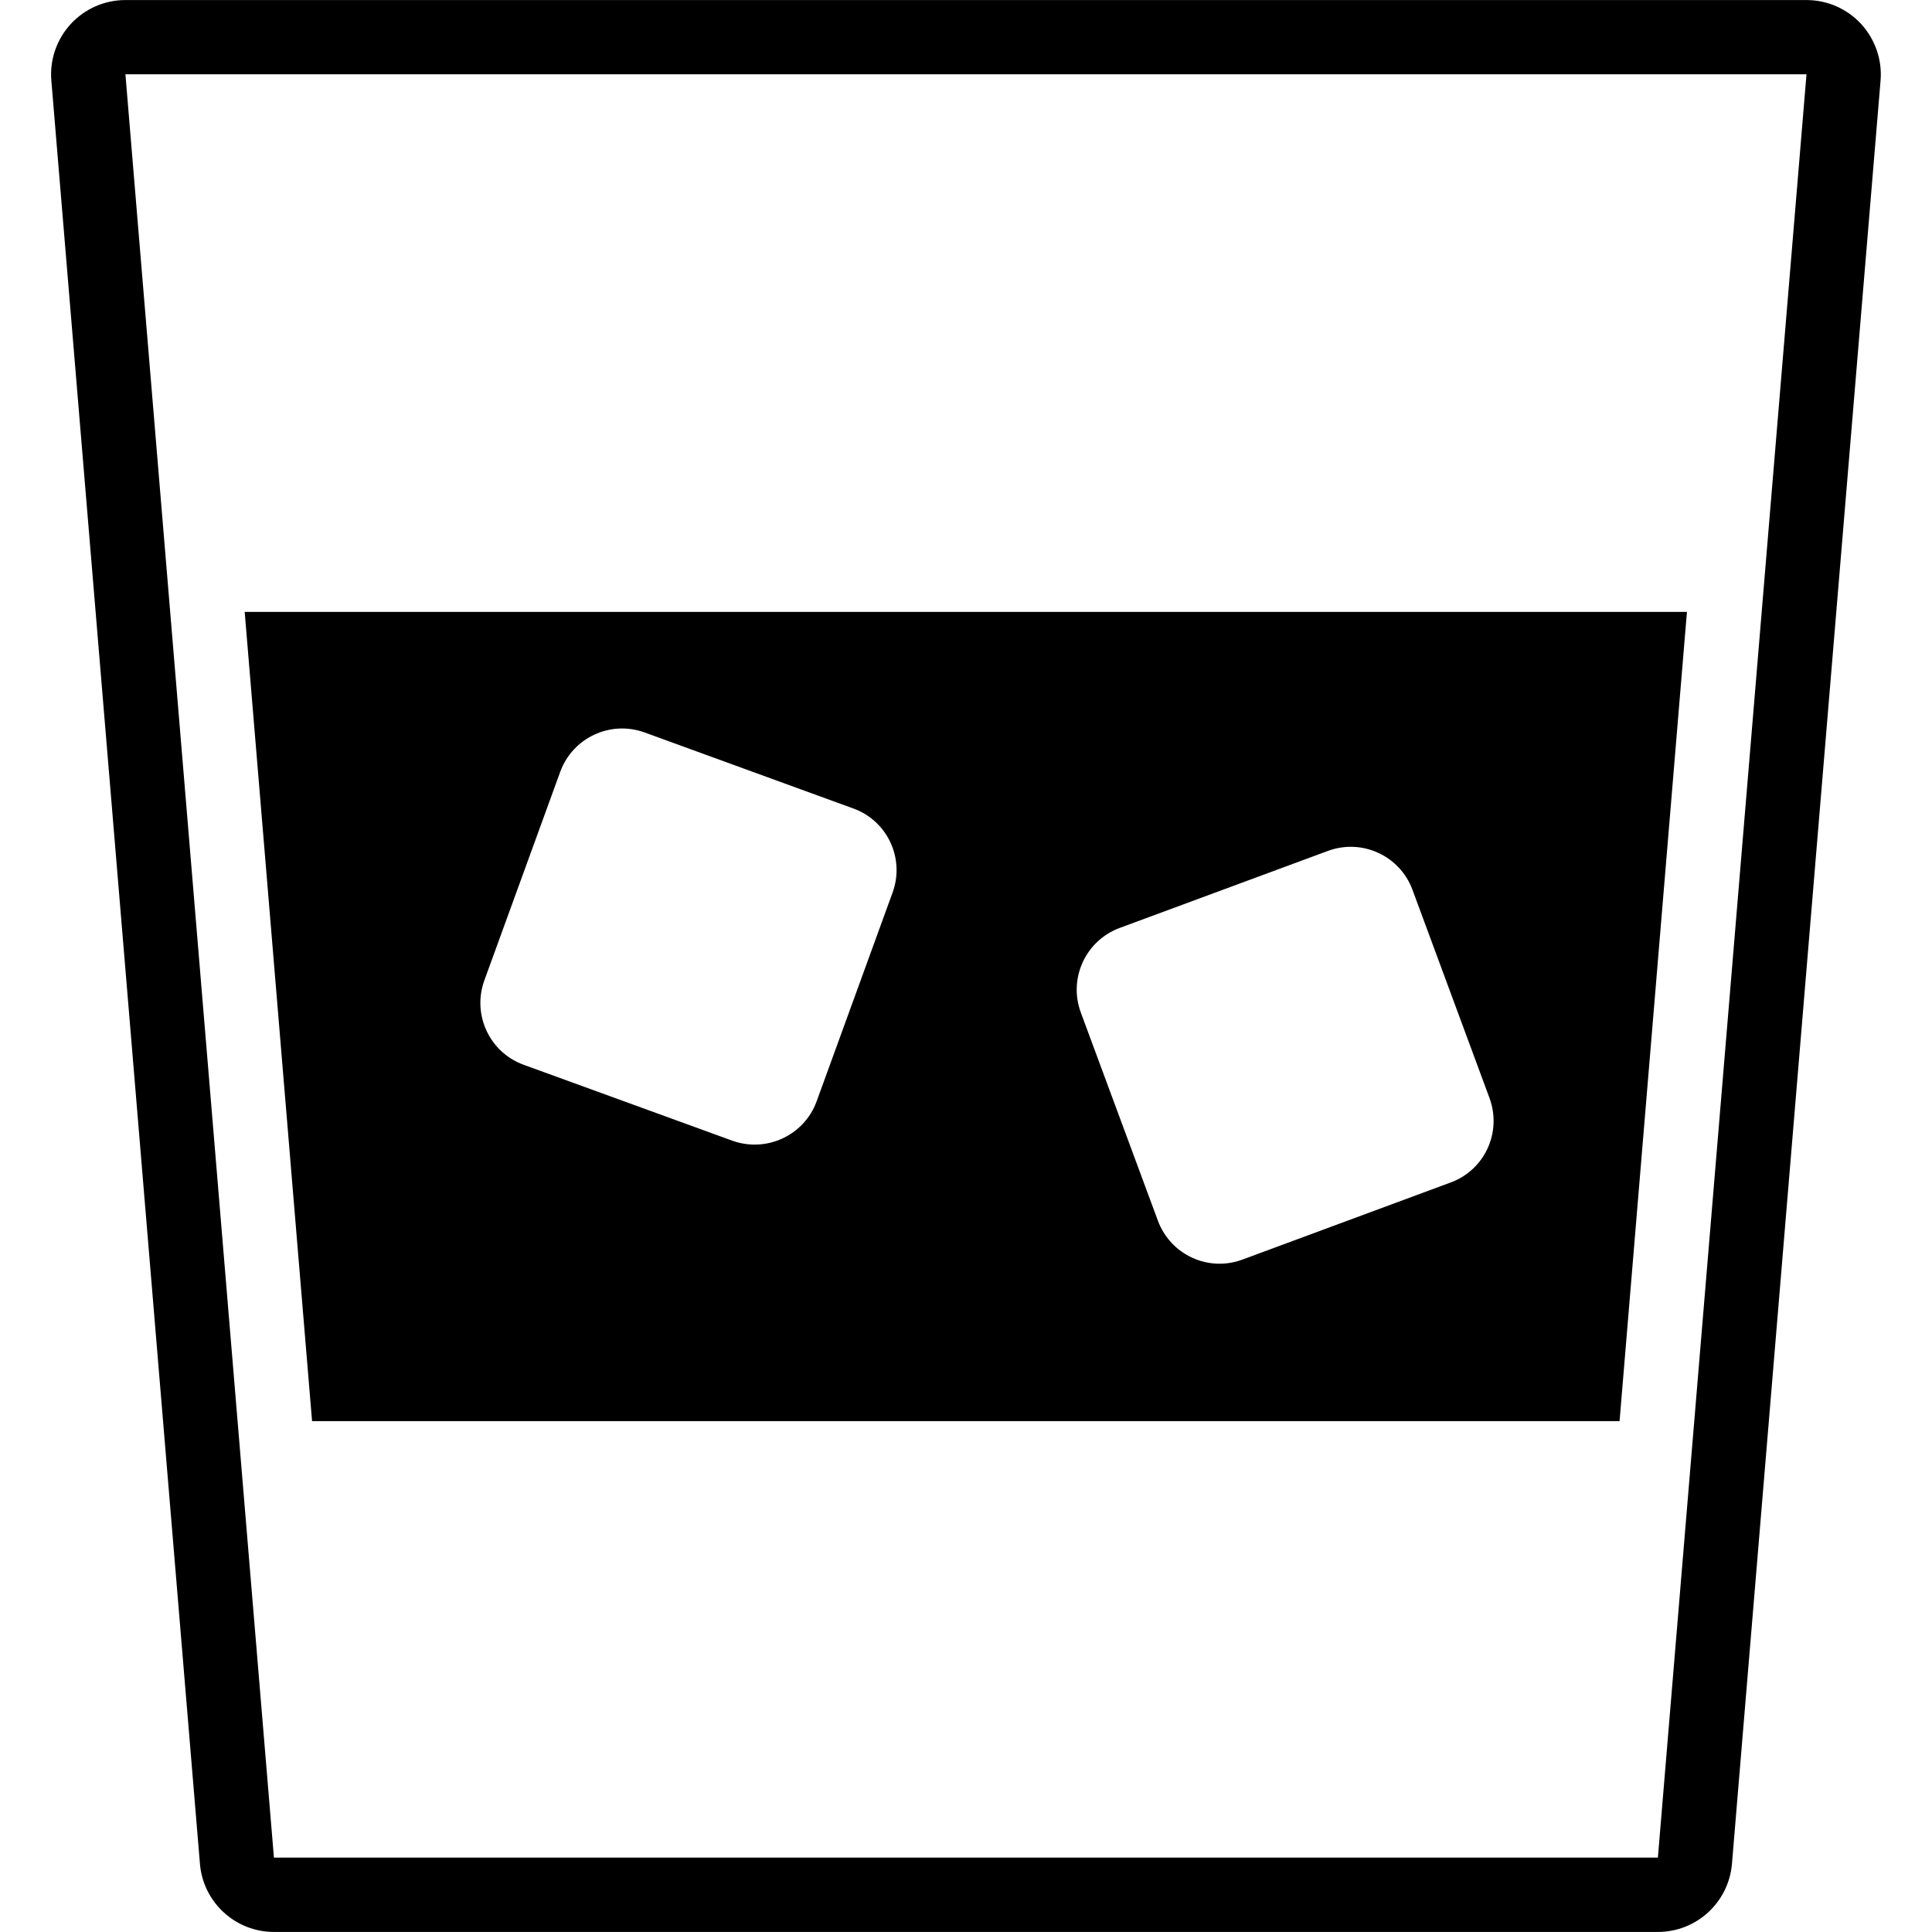 <?xml version="1.0" encoding="iso-8859-1"?>
<!-- Uploaded to: SVG Repo, www.svgrepo.com, Generator: SVG Repo Mixer Tools -->
<!DOCTYPE svg PUBLIC "-//W3C//DTD SVG 1.1//EN" "http://www.w3.org/Graphics/SVG/1.1/DTD/svg11.dtd">
<svg fill="#000000" version="1.1" id="Capa_1" xmlns="http://www.w3.org/2000/svg" xmlns:xlink="http://www.w3.org/1999/xlink" 
	 width="800px" height="800px" viewBox="0 0 21.074 21.073"
	 xml:space="preserve">
<g>
	<path d="M19.705,0.81l-1.621,19.452H2.988L1.368,0.81H19.705 M19.705,0H1.368C1.141,0,0.925,0.095,0.771,0.262
		c-0.153,0.167-0.23,0.39-0.211,0.616L2.181,20.33c0.035,0.42,0.386,0.743,0.808,0.743h15.094c0.423,0,0.773-0.323,0.809-0.743
		l1.621-19.452c0.019-0.226-0.059-0.449-0.211-0.616C20.148,0.095,19.932,0,19.705,0L19.705,0z"/>
	<g>
		<path d="M2.669,6.674l0.735,8.827h14.262l0.735-8.827H2.669z M9.736,9.736l-0.828,2.276c-0.135,0.372-0.547,0.564-0.92,0.43
			l-2.276-0.828c-0.372-0.135-0.564-0.547-0.429-0.92l0.828-2.276c0.136-0.372,0.547-0.564,0.92-0.429l2.276,0.829
			C9.68,8.952,9.872,9.364,9.736,9.736z M15.823,12.898l-2.271,0.841c-0.372,0.138-0.784-0.052-0.922-0.425l-0.841-2.271
			c-0.137-0.372,0.053-0.784,0.425-0.922l2.271-0.84c0.372-0.137,0.784,0.052,0.922,0.424l0.84,2.271
			C16.385,12.35,16.195,12.762,15.823,12.898z"/>
	</g>
</g>
</svg>